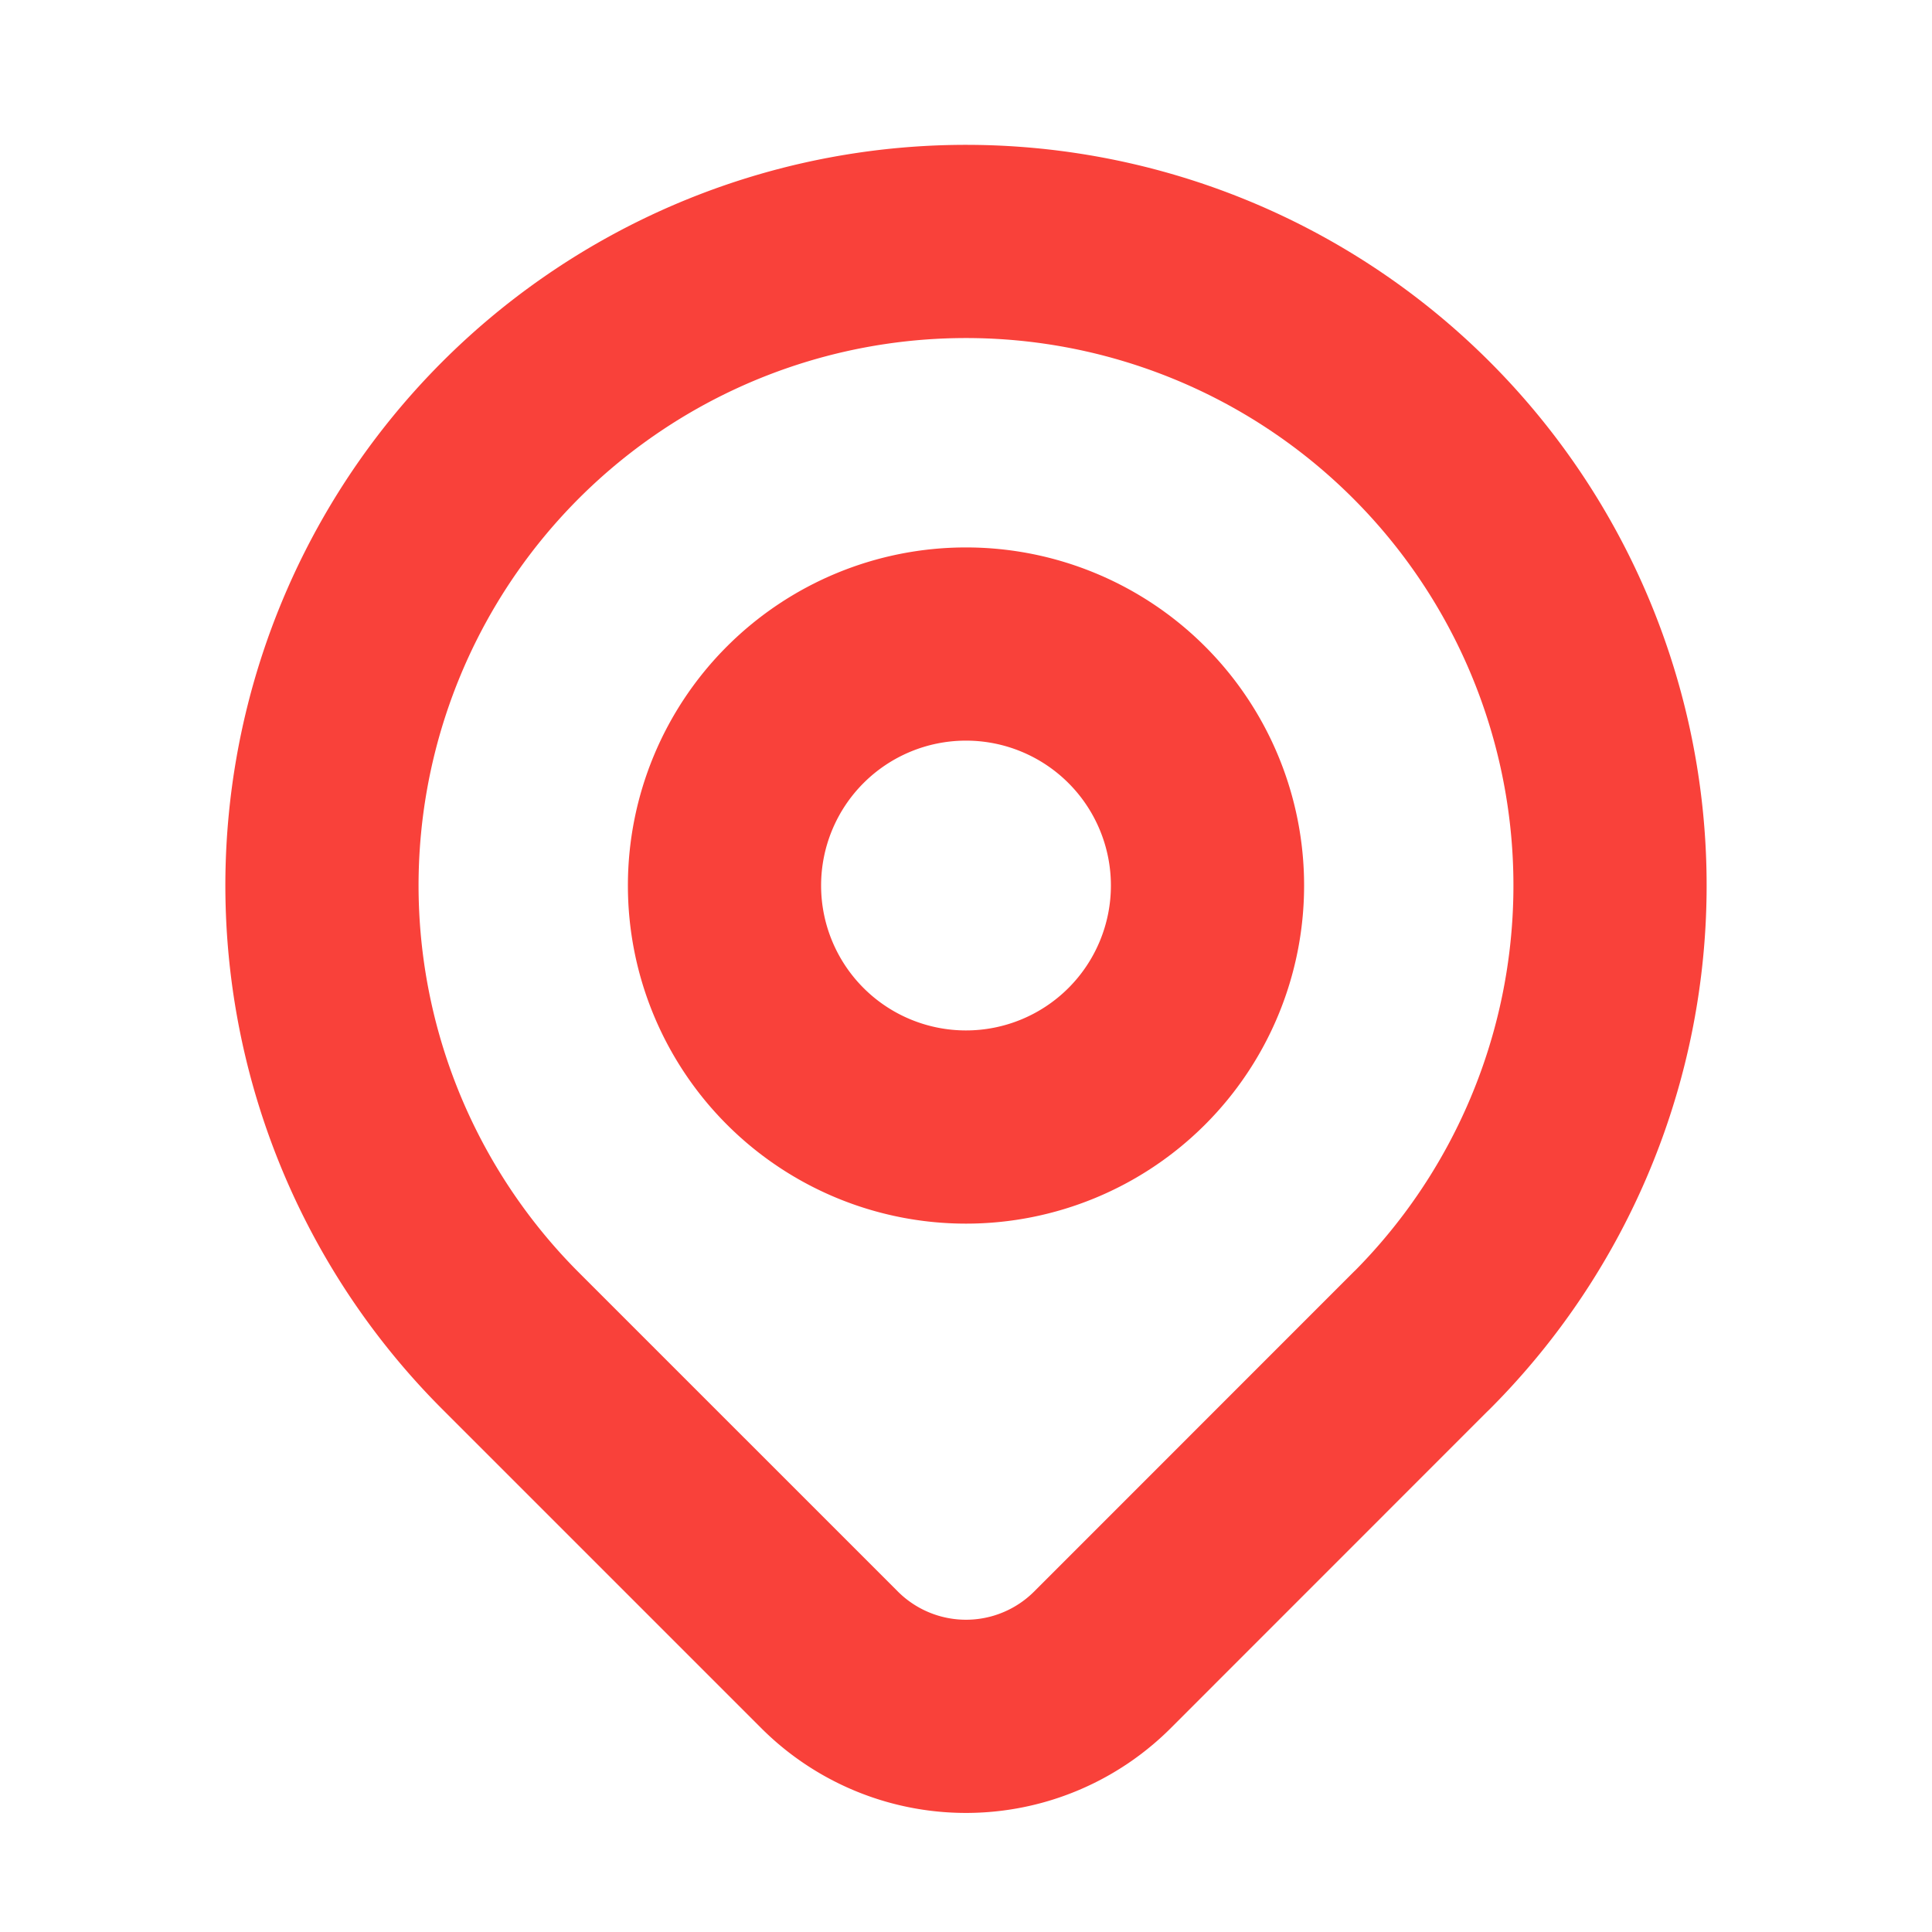 <svg xmlns="http://www.w3.org/2000/svg" width="20" height="20" fill="none"><path stroke="#F9413A" stroke-linecap="round" stroke-linejoin="round" stroke-width="2" d="m14.714 13.88-3.3 3.301a1.998 1.998 0 0 1-2.828 0l-3.3-3.3a6.667 6.667 0 1 1 9.428 0z"/><path stroke="#F9413A" stroke-linecap="round" stroke-linejoin="round" stroke-width="2" d="M12.5 9.167a2.5 2.5 0 1 1-5 0 2.5 2.5 0 0 1 5 0z"/></svg>